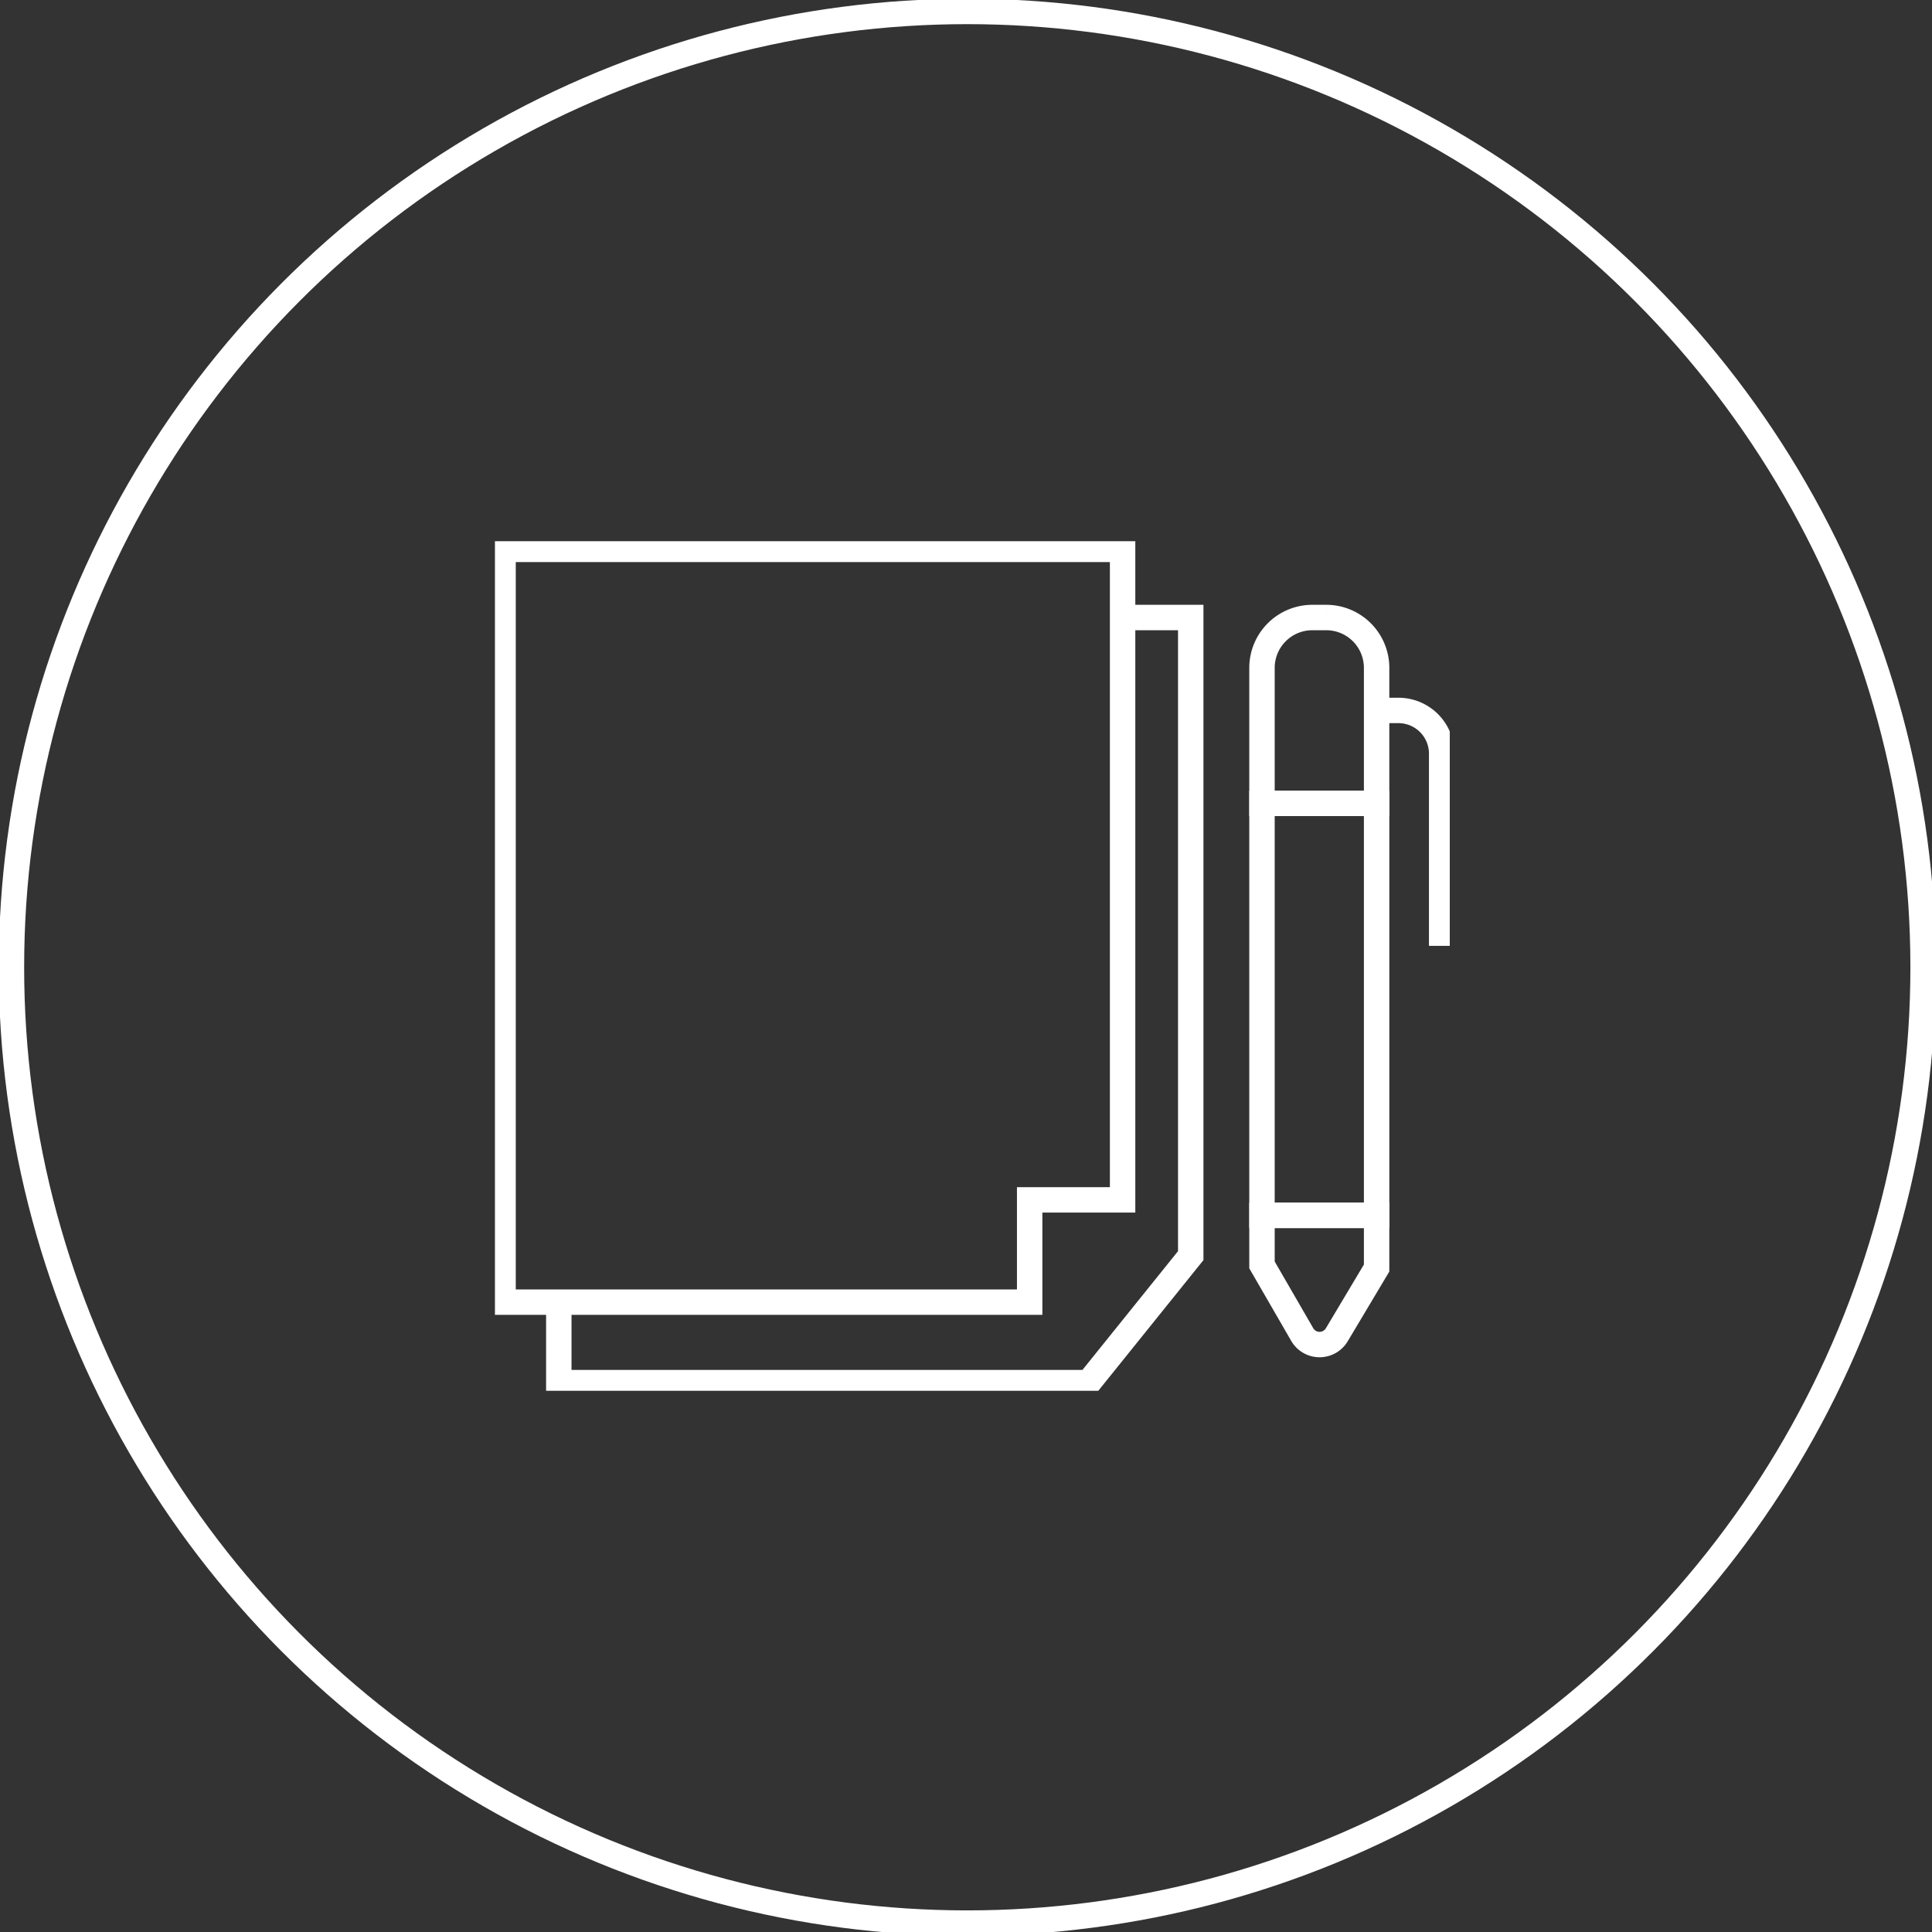 <?xml version="1.0" encoding="UTF-8"?>
<svg xmlns="http://www.w3.org/2000/svg" xmlns:xlink="http://www.w3.org/1999/xlink" width="152" height="152" viewBox="0 0 152 152">
  <rect x="0" y="0" width="152" height="152" fill="#333333" stroke="none"/>
  <defs>
    <clipPath id="clip-path">
      <rect id="Rectangle_3078" data-name="Rectangle 3078" width="75.121" height="66.836" fill="none" stroke="#fff" stroke-width="2"></rect>
    </clipPath>
    <clipPath id="clip-path-2">
      <rect id="Rectangle_3076" data-name="Rectangle 3076" width="152" height="152" fill="none" stroke="#fff" stroke-width="2"></rect>
    </clipPath>
  </defs>
  <g id="Group_1368" data-name="Group 1368" transform="translate(-931 -5804)">
    <g id="Group_1202" data-name="Group 1202" transform="translate(21.939 -196.37)">
      <g id="Group_1201" data-name="Group 1201" transform="translate(948 6042.952)">
        <g id="Group_1200" data-name="Group 1200" clip-path="url(#clip-path)">
          <path id="Path_1706" data-name="Path 1706" d="M.375.375V59.6H41.806V51.555h7.311V.375Z" transform="translate(0.264 0.264)" fill="none" stroke="#fff" stroke-miterlimit="10" stroke-width="2"></path>
          <path id="Path_1707" data-name="Path 1707" d="M2.95,57.383v6.337H44.625l8.042-9.992V3.523H47.307" transform="translate(2.075 2.478)" fill="none" stroke="#fff" stroke-miterlimit="10" stroke-width="2"></path>
          <path id="Path_1708" data-name="Path 1708" d="M44.446,18.145H35.428V7.475A3.963,3.963,0,0,1,39.38,3.523h1.114a3.963,3.963,0,0,1,3.952,3.952Z" transform="translate(24.92 2.478)" fill="none" stroke="#fff" stroke-miterlimit="10" stroke-width="2"></path>
          <rect id="Rectangle_3077" data-name="Rectangle 3077" width="9.018" height="32.414" transform="translate(60.348 20.623)" fill="none" stroke="#fff" stroke-miterlimit="10" stroke-width="2"></rect>
          <path id="Path_1709" data-name="Path 1709" d="M35.428,31.136v3.9l3.165,5.475a1.577,1.577,0,0,0,2.72.019l3.133-5.25V31.136Z" transform="translate(24.92 21.901)" fill="none" stroke="#fff" stroke-miterlimit="10" stroke-width="2"></path>
          <path id="Path_1710" data-name="Path 1710" d="M40.722,7.815h1.719a3.4,3.4,0,0,1,3.4,3.4V26.338" transform="translate(28.643 5.497)" fill="none" stroke="#fff" stroke-miterlimit="10" stroke-width="2"></path>
        </g>
      </g>
    </g>
    <g id="Group_1197" data-name="Group 1197" transform="translate(931 5804)" clip-path="url(#clip-path-2)">
      <circle id="Ellipse_53" data-name="Ellipse 53" cx="75.2" cy="75.2" r="75.2" transform="translate(0.9 0.9)" fill="none" stroke="#fff" stroke-miterlimit="10" stroke-width="2"></circle>
    </g>
  </g>
</svg>
